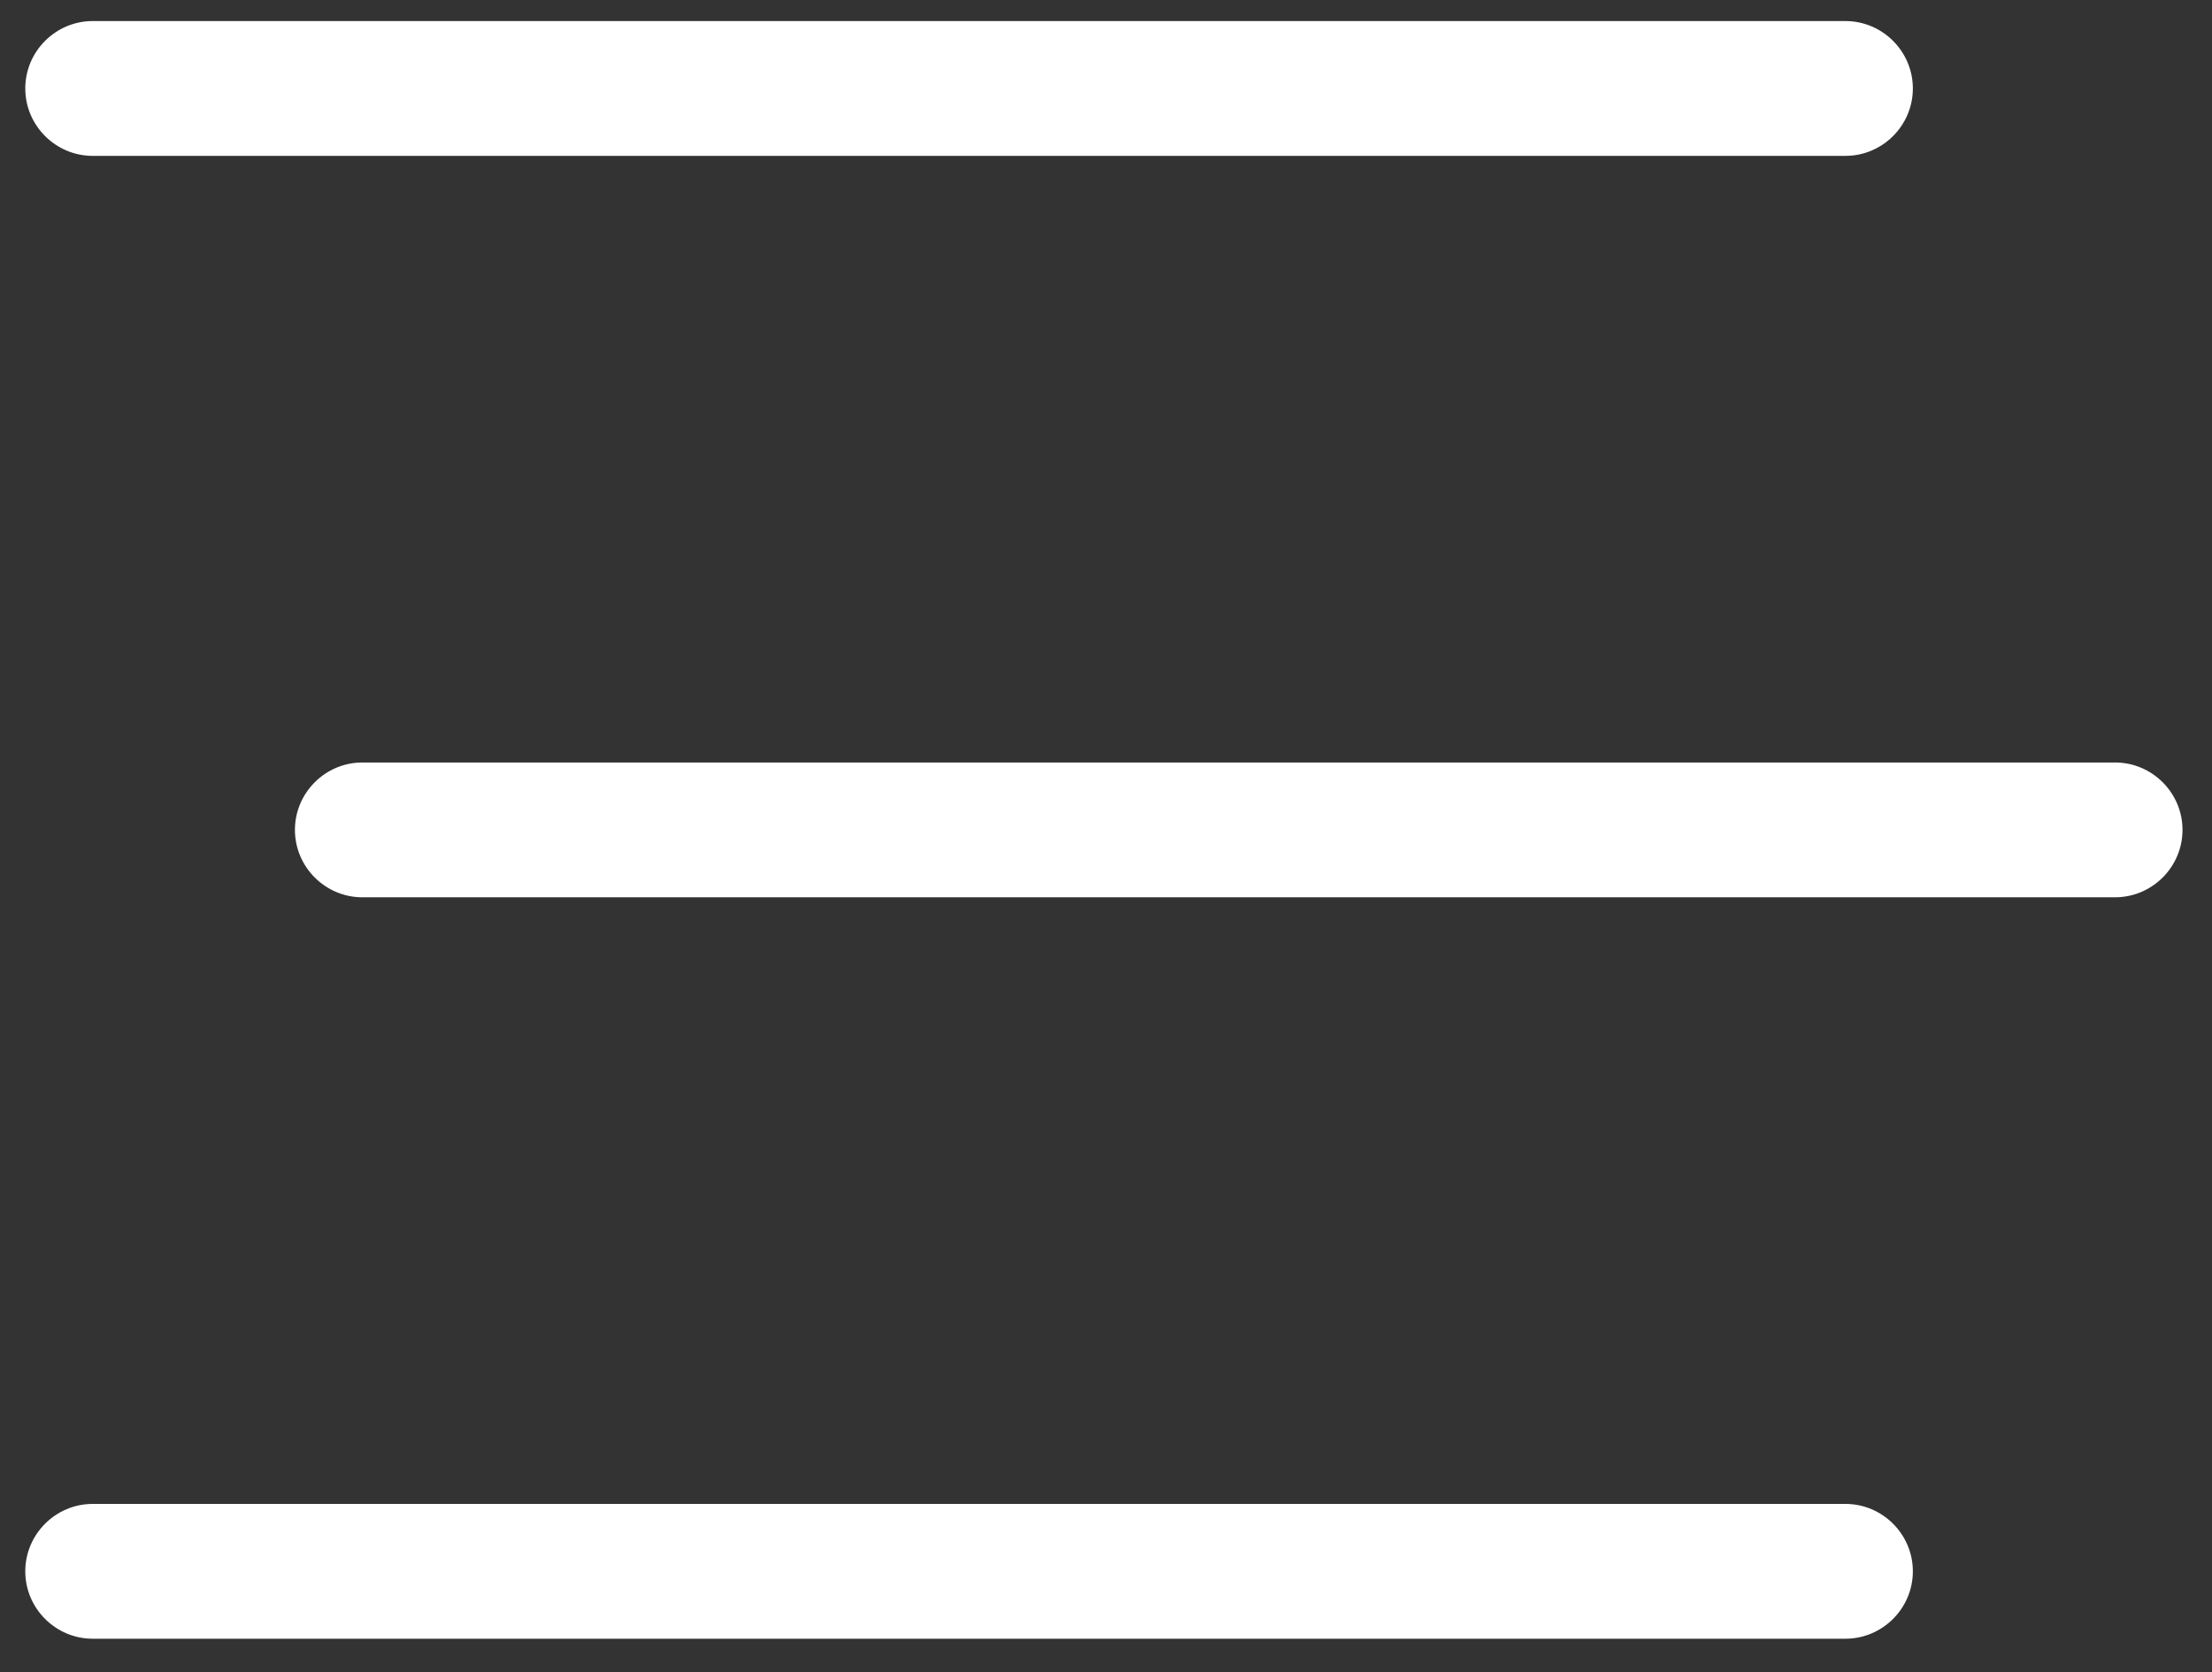 <svg xmlns="http://www.w3.org/2000/svg" id="a" viewBox="0 0 525 397"><rect x="0" y="0" width="525" height="397" fill="#333333" stroke="none"/><path d="m6,21c0-8.8,7.2-16,16-16h416c8.8,0,16,7.2,16,16s-7.2,16-16,16H22c-8.8,0-16-7.2-16-16Zm64,176c0-8.8,7.2-16,16-16h416c8.8,0,16,7.2,16,16s-7.2,16-16,16H86c-8.8,0-16-7.2-16-16Zm384,176c0,8.8-7.2,16-16,16H22c-8.8,0-16-7.2-16-16s7.2-16,16-16h416c8.8,0,16,7.2,16,16Z" style="fill:#fff;"></path></svg>